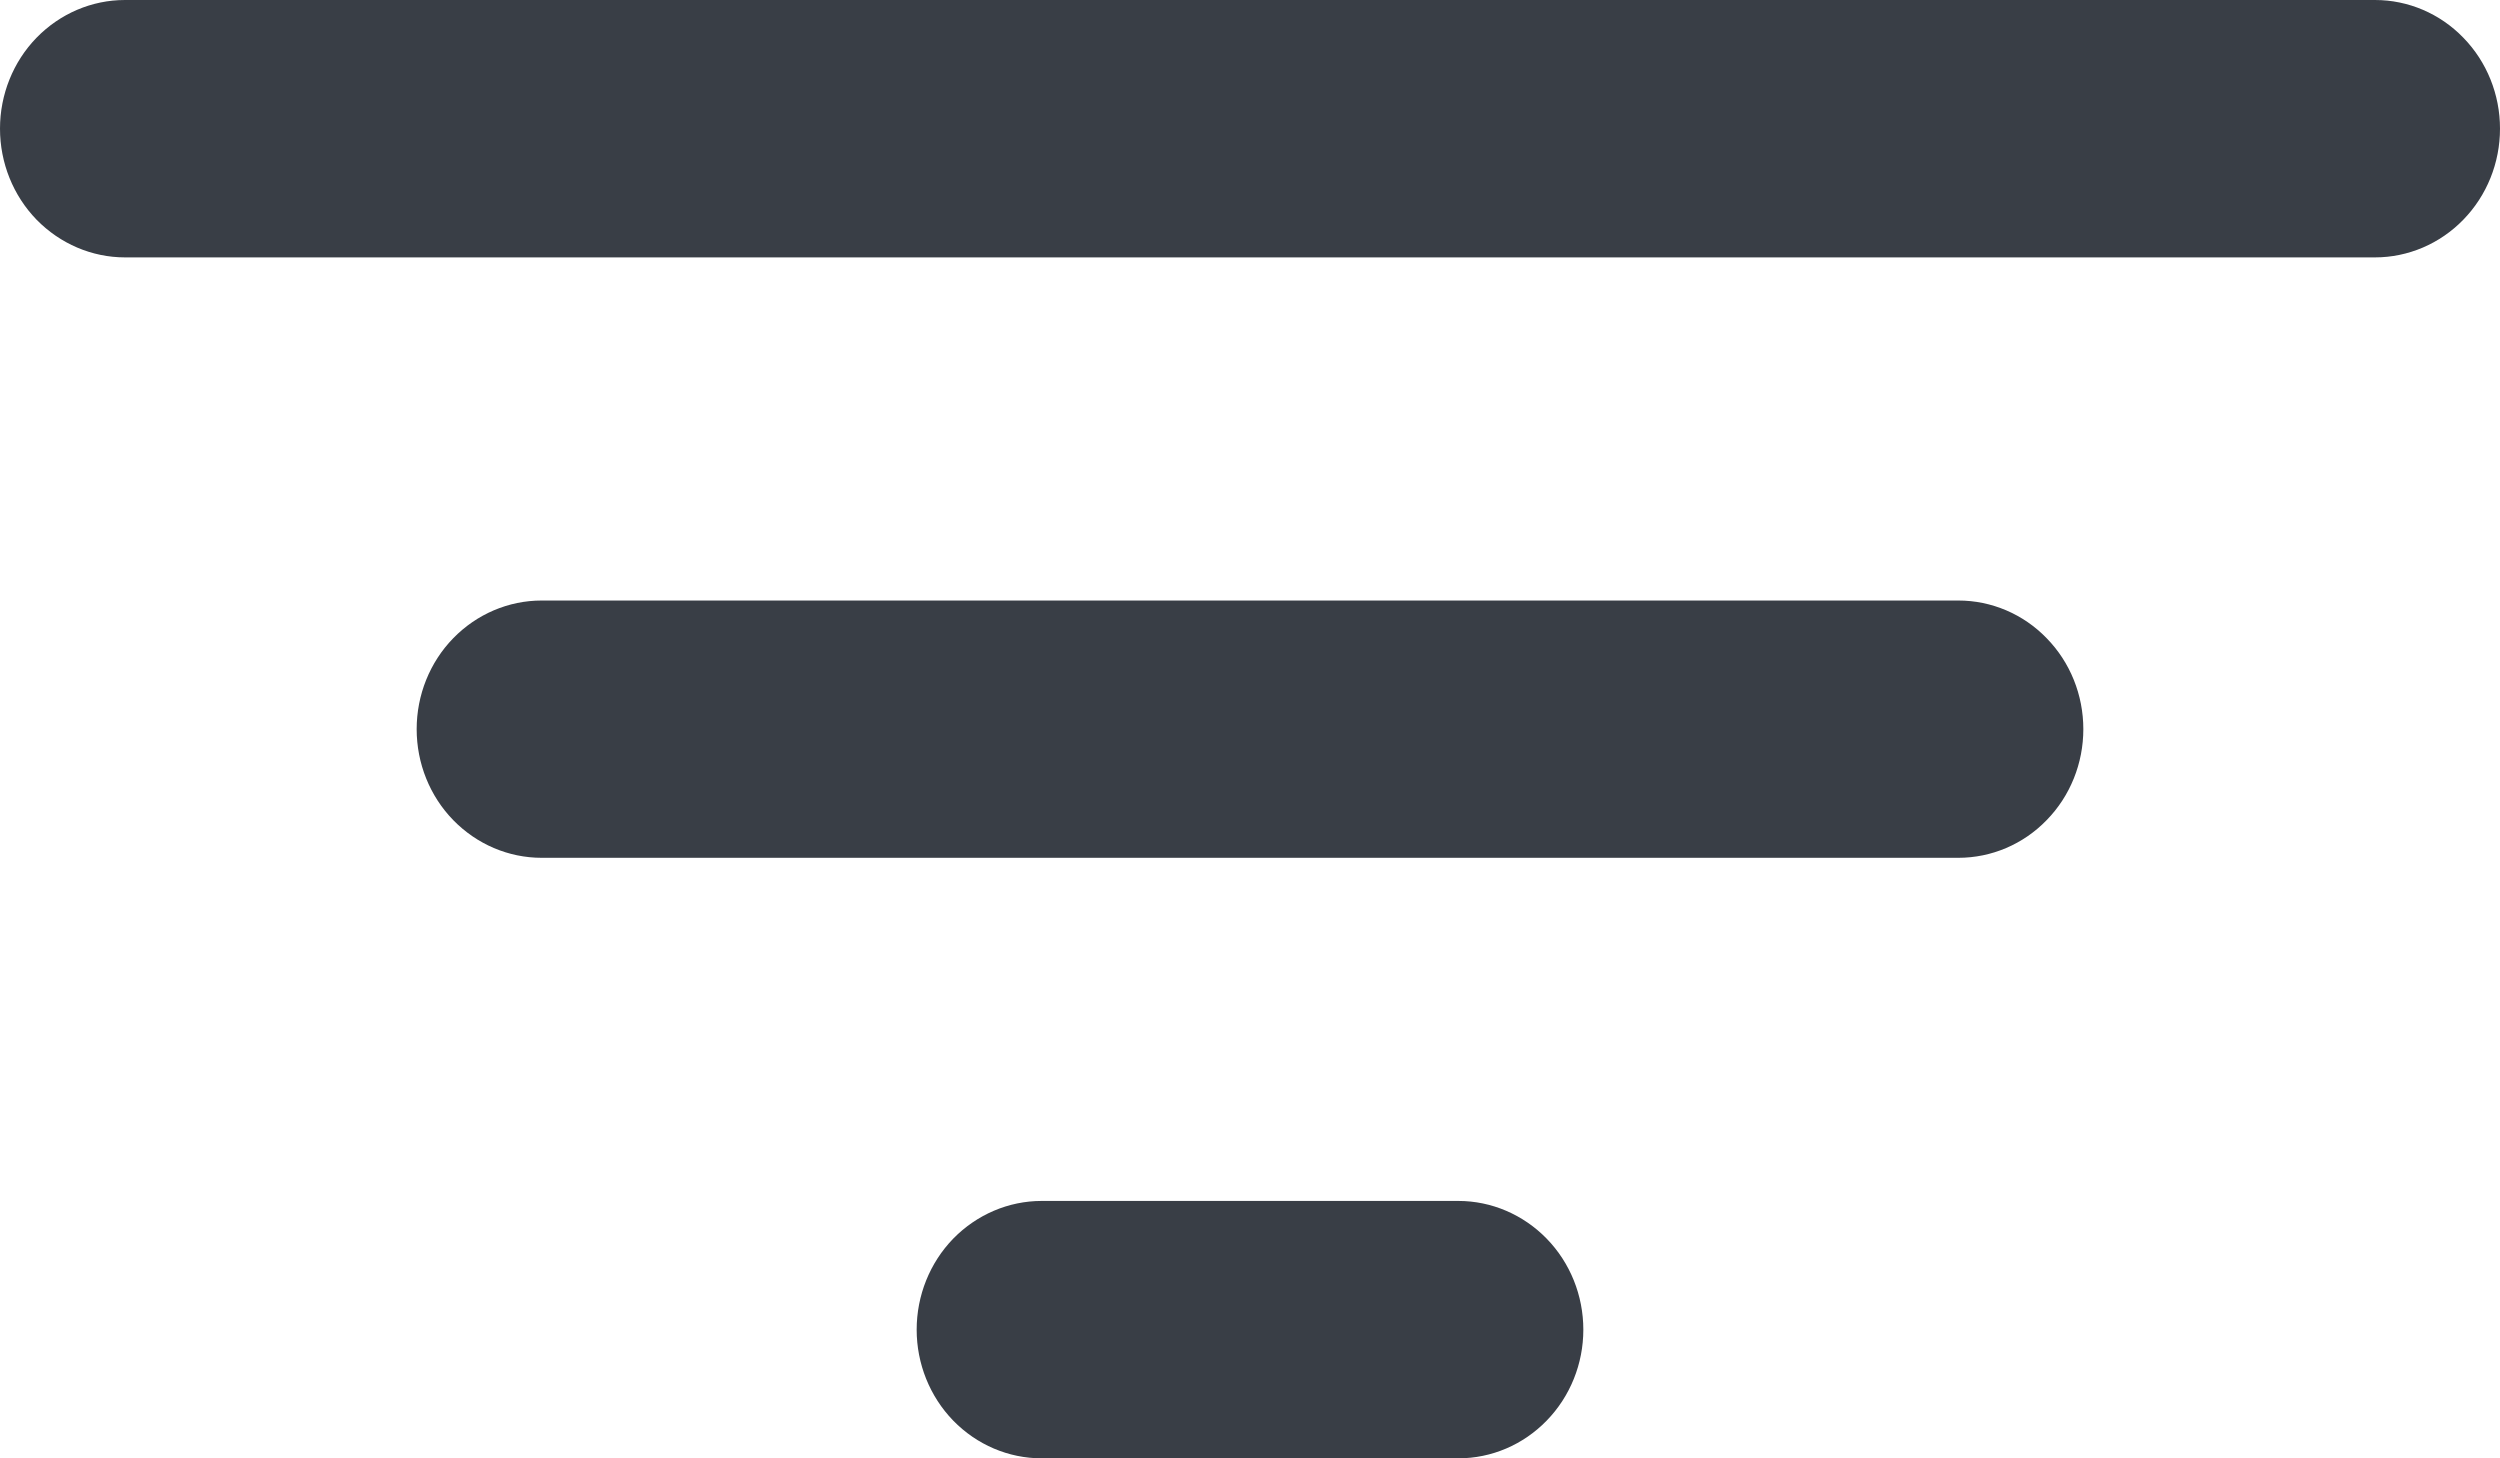 <svg width="24" height="14" viewBox="0 0 24 14" fill="none" xmlns="http://www.w3.org/2000/svg">
<g id="Vector">
<path id="Vector_2" d="M22.8 2.471H1.2C0.882 2.471 0.577 2.34 0.351 2.109C0.126 1.877 0 1.563 0 1.235C0 0.908 0.126 0.593 0.351 0.362C0.577 0.13 0.882 0 1.2 0H22.8C23.118 0 23.424 0.13 23.648 0.362C23.874 0.593 24 0.908 24 1.235C24 1.563 23.874 1.877 23.648 2.109C23.424 2.34 23.118 2.471 22.8 2.471ZM18.8 8.235H5.2C4.882 8.235 4.577 8.105 4.351 7.873C4.126 7.642 4 7.328 4 7C4 6.672 4.126 6.358 4.351 6.127C4.577 5.895 4.882 5.765 5.2 5.765H18.8C19.118 5.765 19.424 5.895 19.648 6.127C19.874 6.358 20 6.672 20 7C20 7.328 19.874 7.642 19.648 7.873C19.424 8.105 19.118 8.235 18.8 8.235ZM14 14H10C9.682 14 9.377 13.87 9.151 13.638C8.926 13.406 8.8 13.092 8.8 12.765C8.8 12.437 8.926 12.123 9.151 11.891C9.377 11.66 9.682 11.529 10 11.529H14C14.318 11.529 14.623 11.66 14.848 11.891C15.074 12.123 15.2 12.437 15.2 12.765C15.2 13.092 15.074 13.406 14.848 13.638C14.623 13.87 14.318 14 14 14Z" fill="#393E46"/>
</g>
</svg>
